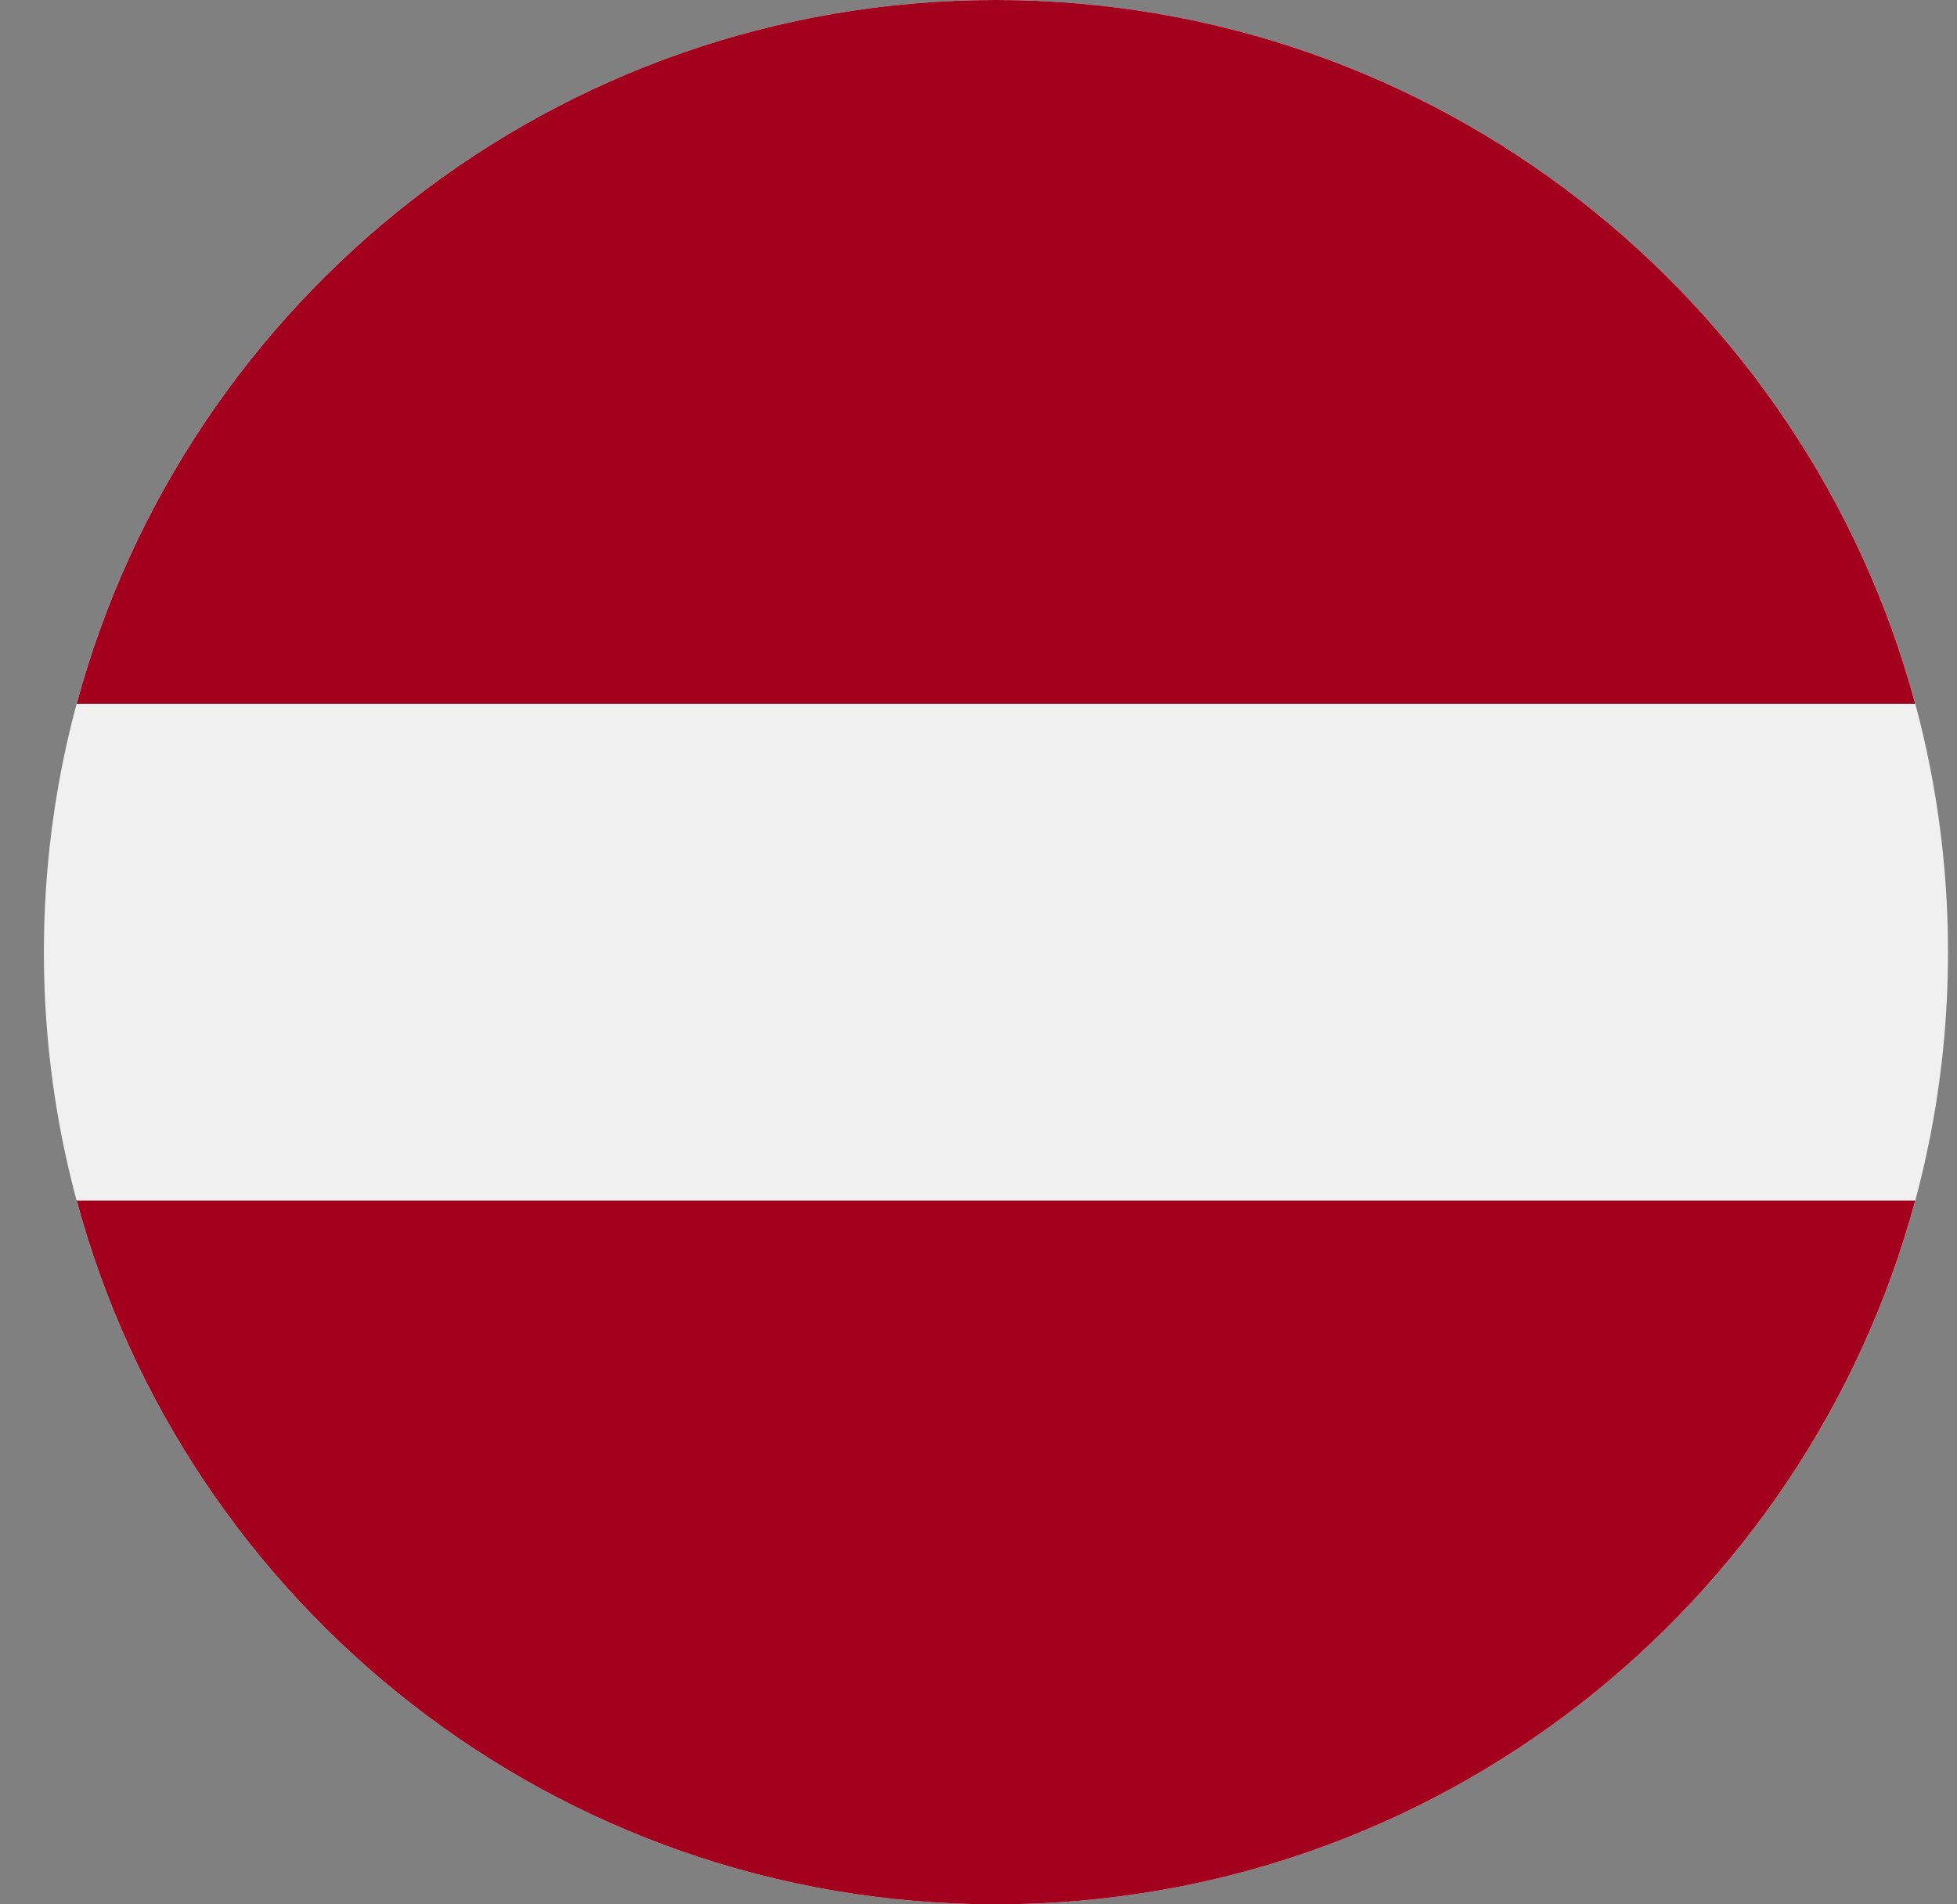 <?xml version="1.0" encoding="UTF-8"?>
<svg xmlns="http://www.w3.org/2000/svg" width="37" height="36" viewBox="0 0 37 36" fill="none">
  <rect x="0" y="0" width="37" height="36" fill="#808080" stroke="none"/>
  <g clip-path="url(#clip0_44_900)">
    <path d="M18.83 36C28.771 36 36.83 27.941 36.83 18C36.83 8.059 28.771 0 18.83 0C8.889 0 0.83 8.059 0.83 18C0.83 27.941 8.889 36 18.83 36Z" fill="#F0F0F0"></path>
    <path d="M18.83 0C10.513 0 3.515 5.641 1.45 13.304H36.21C34.144 5.641 27.146 0 18.83 0Z" fill="#A2001D"></path>
    <path d="M18.83 36C27.146 36 34.144 30.36 36.21 22.696H1.45C3.515 30.359 10.513 36 18.83 36Z" fill="#A2001D"></path>
  </g>
  <defs>
    <clipPath id="clip0_44_900">
      <rect width="36" height="36" fill="white" transform="translate(0.83)"></rect>
    </clipPath>
  </defs>
</svg>
